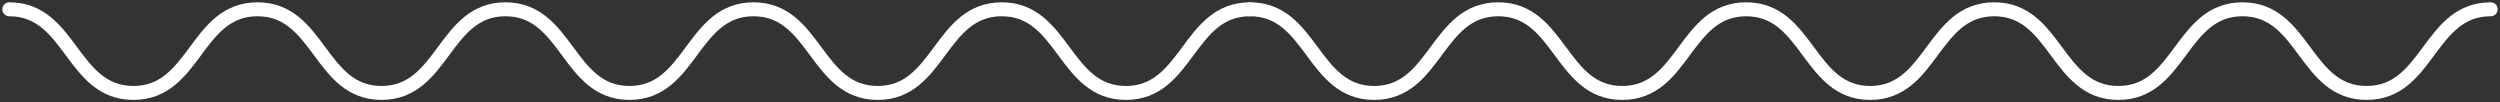 <?xml version="1.0" encoding="UTF-8"?> <svg xmlns="http://www.w3.org/2000/svg" width="538" height="22" viewBox="0 0 538 22" fill="none"><rect x="0" y="0" width="538" height="22" fill="#333333" stroke="none"/><path d="M2 2C15.355 2 15.355 20 28.709 20C42.064 20 42.064 2 55.419 2C68.773 2 68.773 20 82.097 20C95.452 20 95.452 2 108.775 2C122.13 2 122.13 20 135.453 20C148.808 20 148.808 2 162.162 2C175.517 2 175.517 20 188.872 20C202.226 20 202.226 2 215.581 2C228.936 2 228.936 20 242.291 20C255.645 20 255.645 2 269 2" stroke="white" stroke-width="3" stroke-miterlimit="10" stroke-linecap="round"></path><path d="M269 2C282.355 2 282.355 20 295.709 20C309.064 20 309.064 2 322.419 2C335.774 2 335.774 20 349.097 20C362.452 20 362.452 2 375.775 2C389.13 2 389.13 20 402.453 20C415.808 20 415.808 2 429.162 2C442.517 2 442.517 20 455.872 20C469.226 20 469.226 2 482.581 2C495.936 2 495.936 20 509.291 20C522.645 20 522.645 2 536 2" stroke="white" stroke-width="3" stroke-miterlimit="10" stroke-linecap="round"></path></svg> 